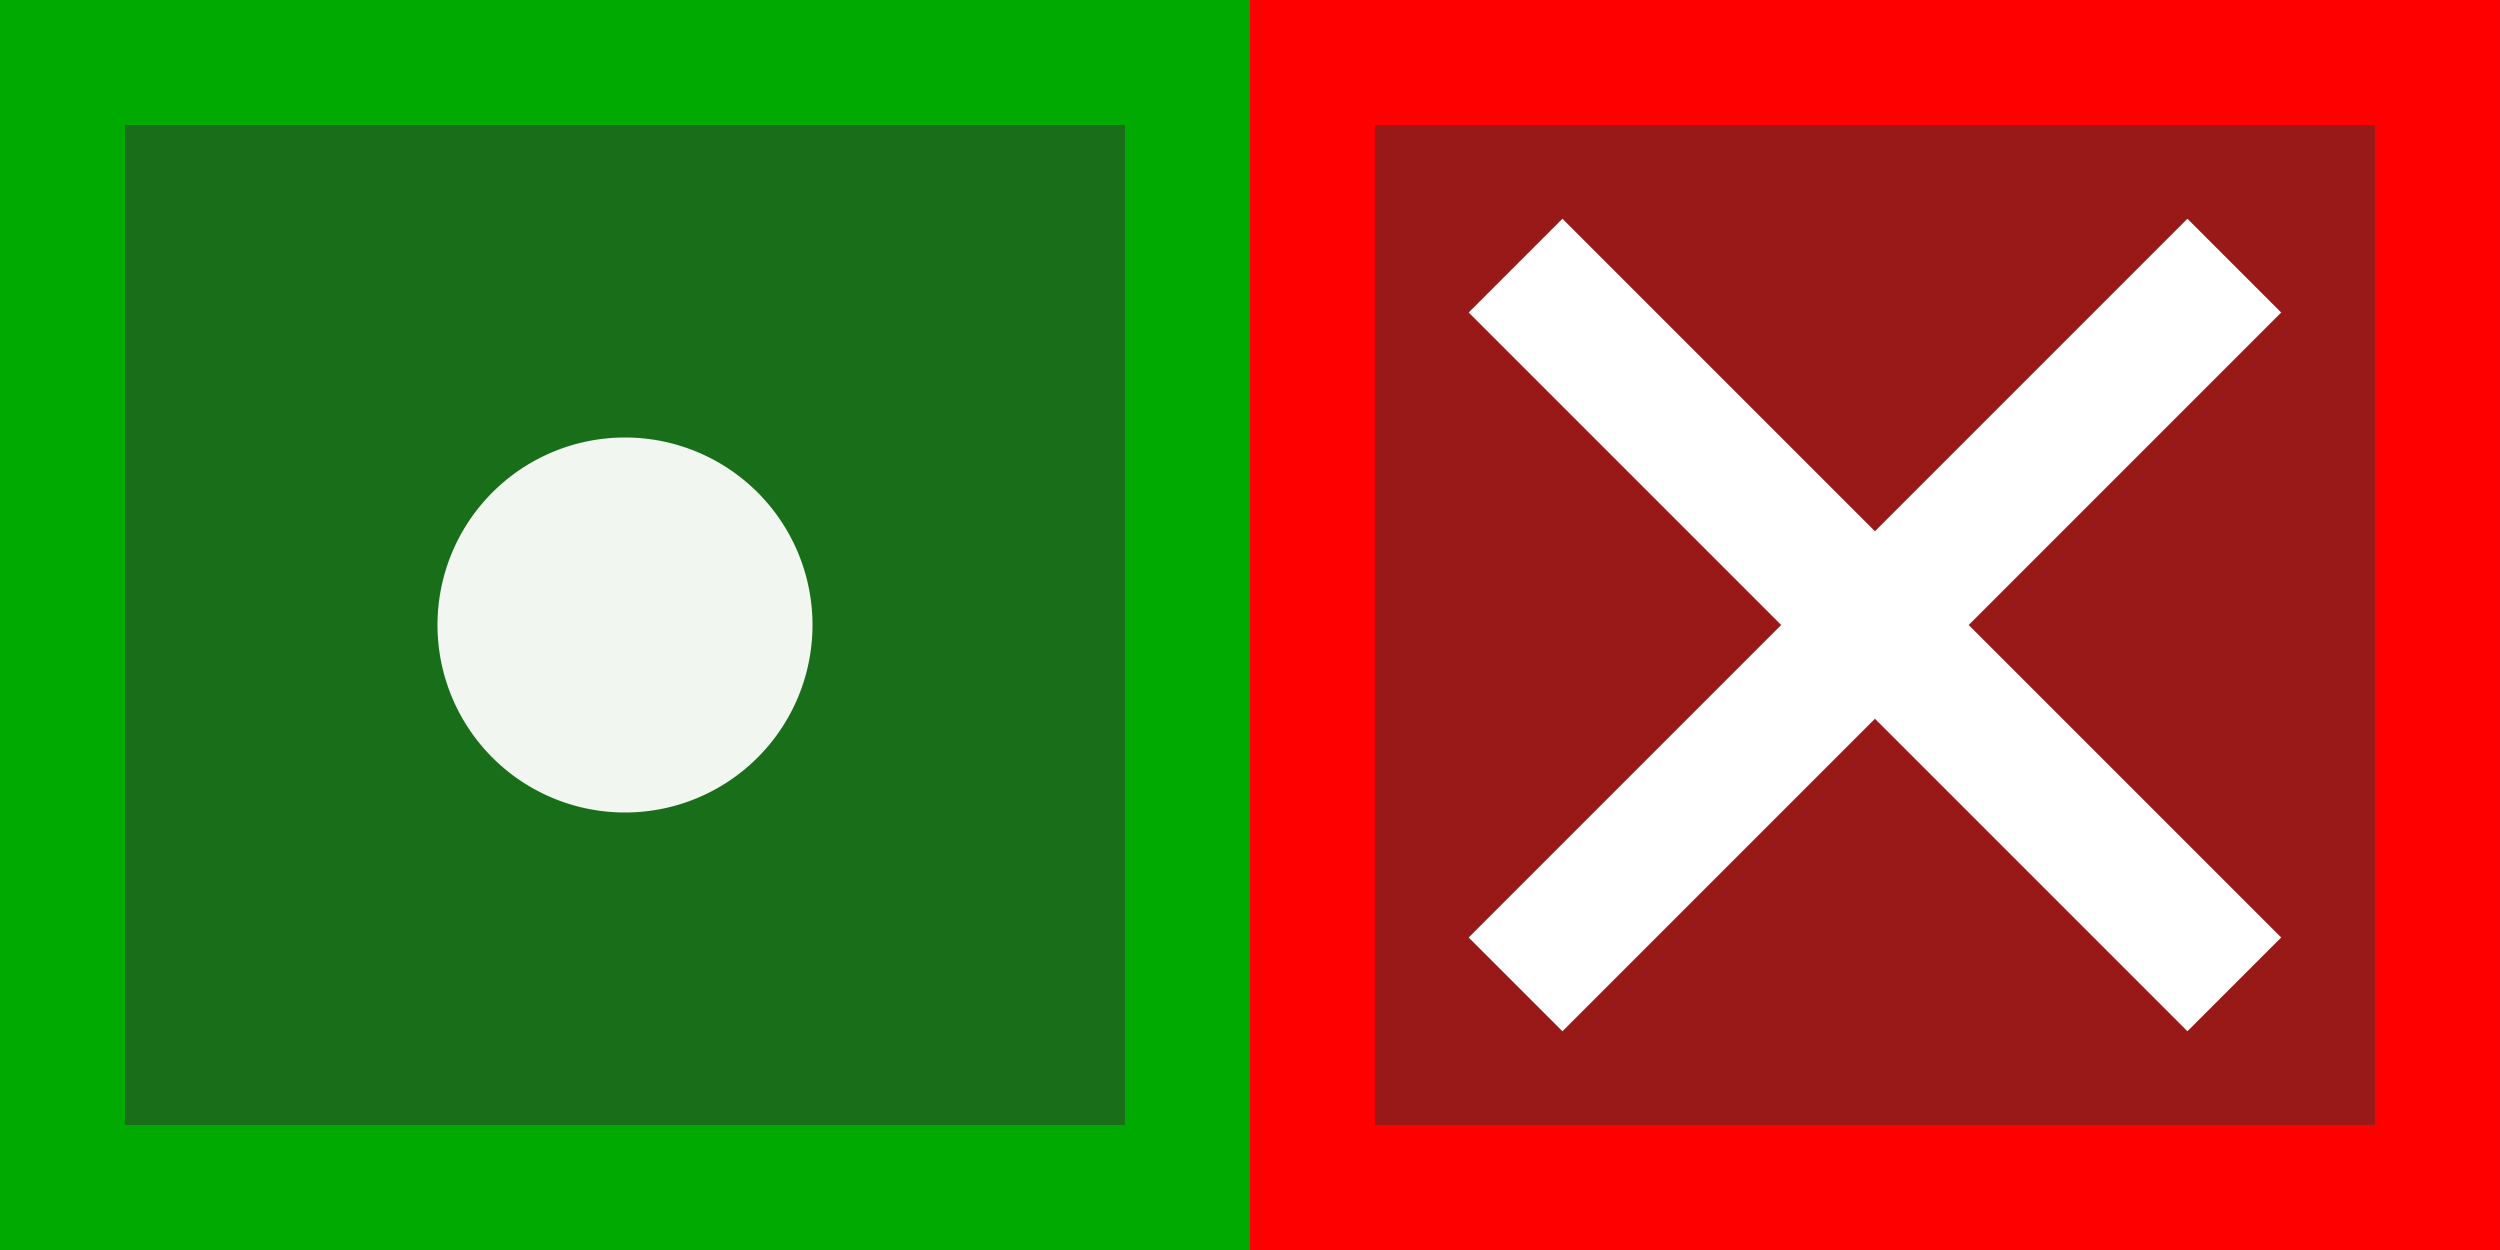 <?xml version="1.0" encoding="UTF-8"?>
<!-- Created with Inkscape (http://www.inkscape.org/) -->
<svg width="6mm" height="3mm" version="1.1" viewBox="0 0 6 3" xmlns="http://www.w3.org/2000/svg">
 <rect x="0" y="0" width="6" height="3" fill="#333333" stroke="none"/>
 <g transform="matrix(.03 0 0 .03 0 -0)">
  <path d="m0 0v100h100v-100zm10 10h80v80h-80z" fill="#0a0"/>
  <path d="m10 10h80v80h-80z" fill="#0a0" fill-opacity=".502" stroke-linecap="square"/>
  <path d="m65 50a15 15 0 0 1-15 15 15 15 0 0 1-15-15 15 15 0 0 1 15-15 15 15 0 0 1 15 15z" fill="#fff" fill-opacity=".941" stroke-linecap="square"/>
  <g transform="translate(-81.505 .795)">
   <path d="m181.5-0.794v100h100v-100zm10 10h80v80h-80z" fill="#f00"/>
   <path d="m191.5 9.206h80v80h-80z" fill="#f00" fill-opacity=".502" stroke-linecap="square"/>
   <path d="m206.5 16.706 25 25 25-25 7.5 7.5-25 25 25 25-7.5 7.5-25-25-25 25-7.5-7.5 25-25-25-25z" fill="#fff" stroke-linecap="square"/>
  </g>
 </g>
</svg>
